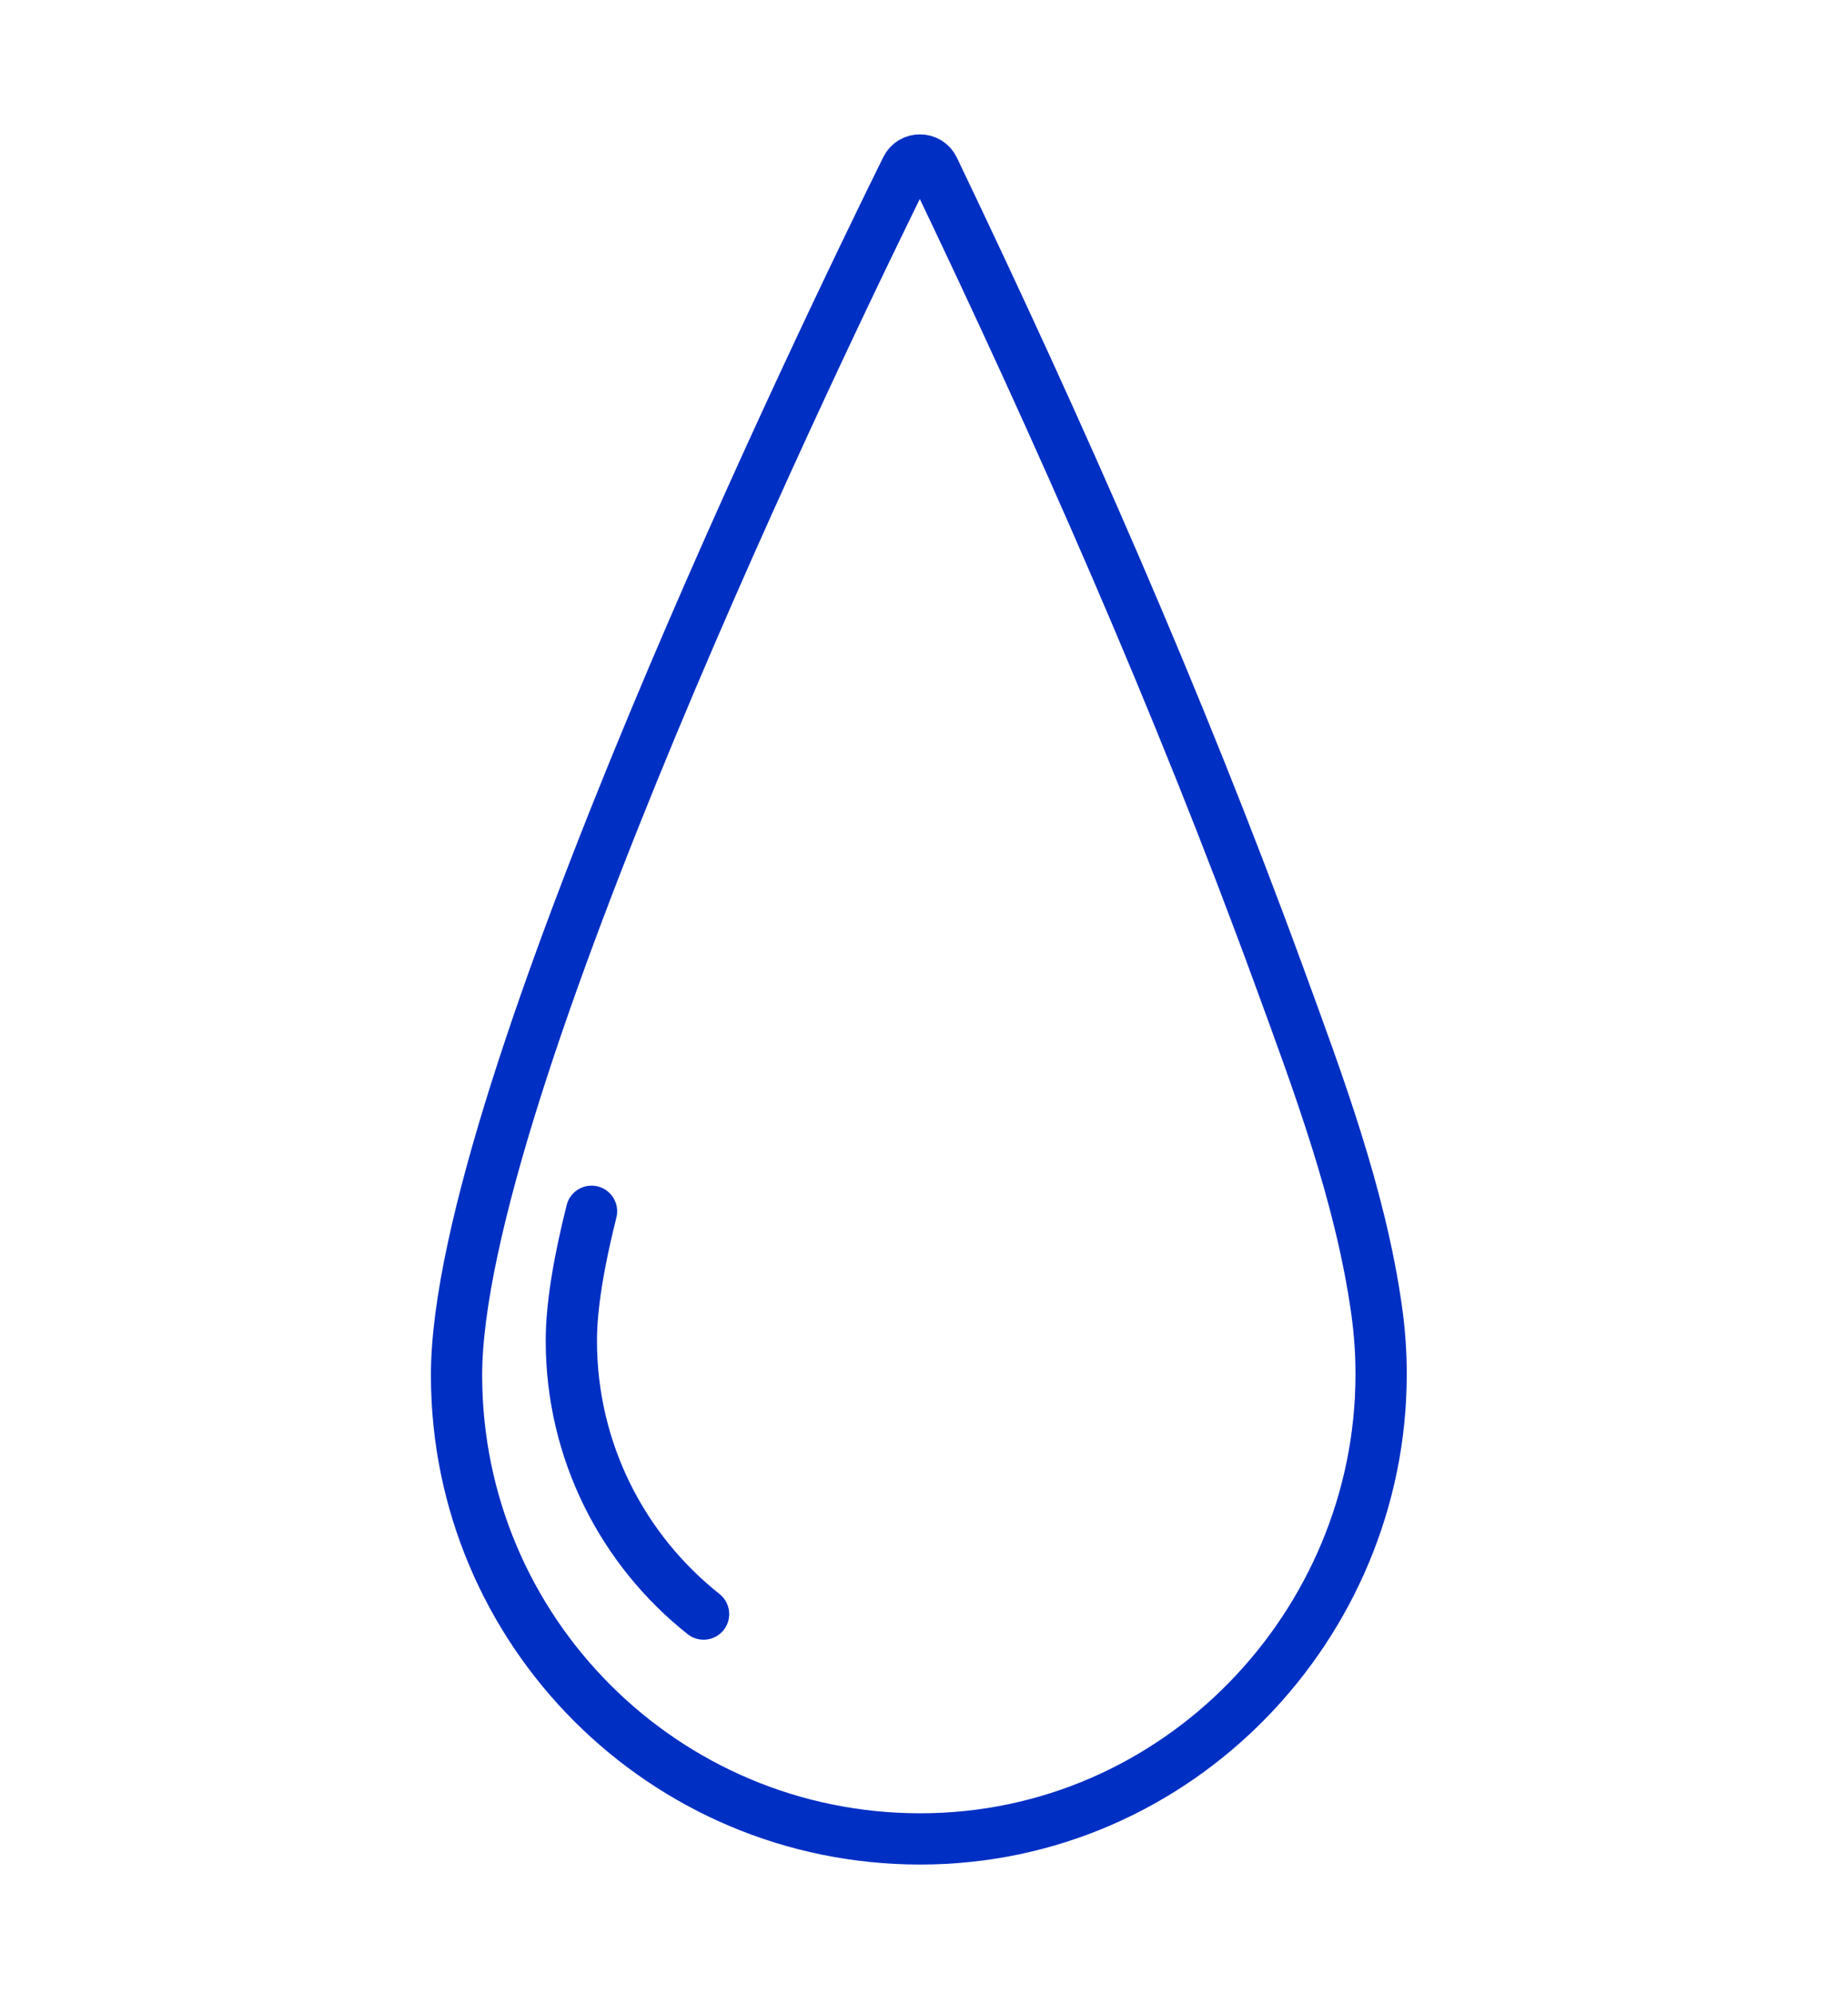 <svg xml:space="preserve" style="enable-background:new 0 0 180.29 194.48;" viewBox="0 0 180.29 194.48" y="0px" x="0px" xmlns:xlink="http://www.w3.org/1999/xlink" xmlns="http://www.w3.org/2000/svg" id="Layer_1" version="1.1">
<style type="text/css">
	.st0{fill:none;stroke:#0034BD;stroke-width:5;stroke-linecap:round;stroke-linejoin:round;stroke-miterlimit:10;}
	.st1{fill:none;stroke:#002FC4;stroke-width:5;stroke-linecap:round;stroke-linejoin:round;stroke-miterlimit:10;}
</style>
<g>
	<path d="M134.74,134.14c-0.03,24.32-19.79,45.23-44.97,45.23c-24.98,0-45.23-20.25-45.23-45.23
		c0-27.43,36.32-102.41,43.87-117.7c0.55-1.12,2.15-1.11,2.69,0.02c12.3,25.68,23.86,51.88,33.64,78.61
		c3.86,10.55,7.99,21.54,9.56,32.7C134.6,129.91,134.75,132.04,134.74,134.14z" class="st1"></path>
	<path d="M68.64,157.44c-7.86-6.23-12.9-15.86-12.9-26.66c0-3.37,0.73-7.7,1.97-12.63" class="st1"></path>
</g>
</svg>
